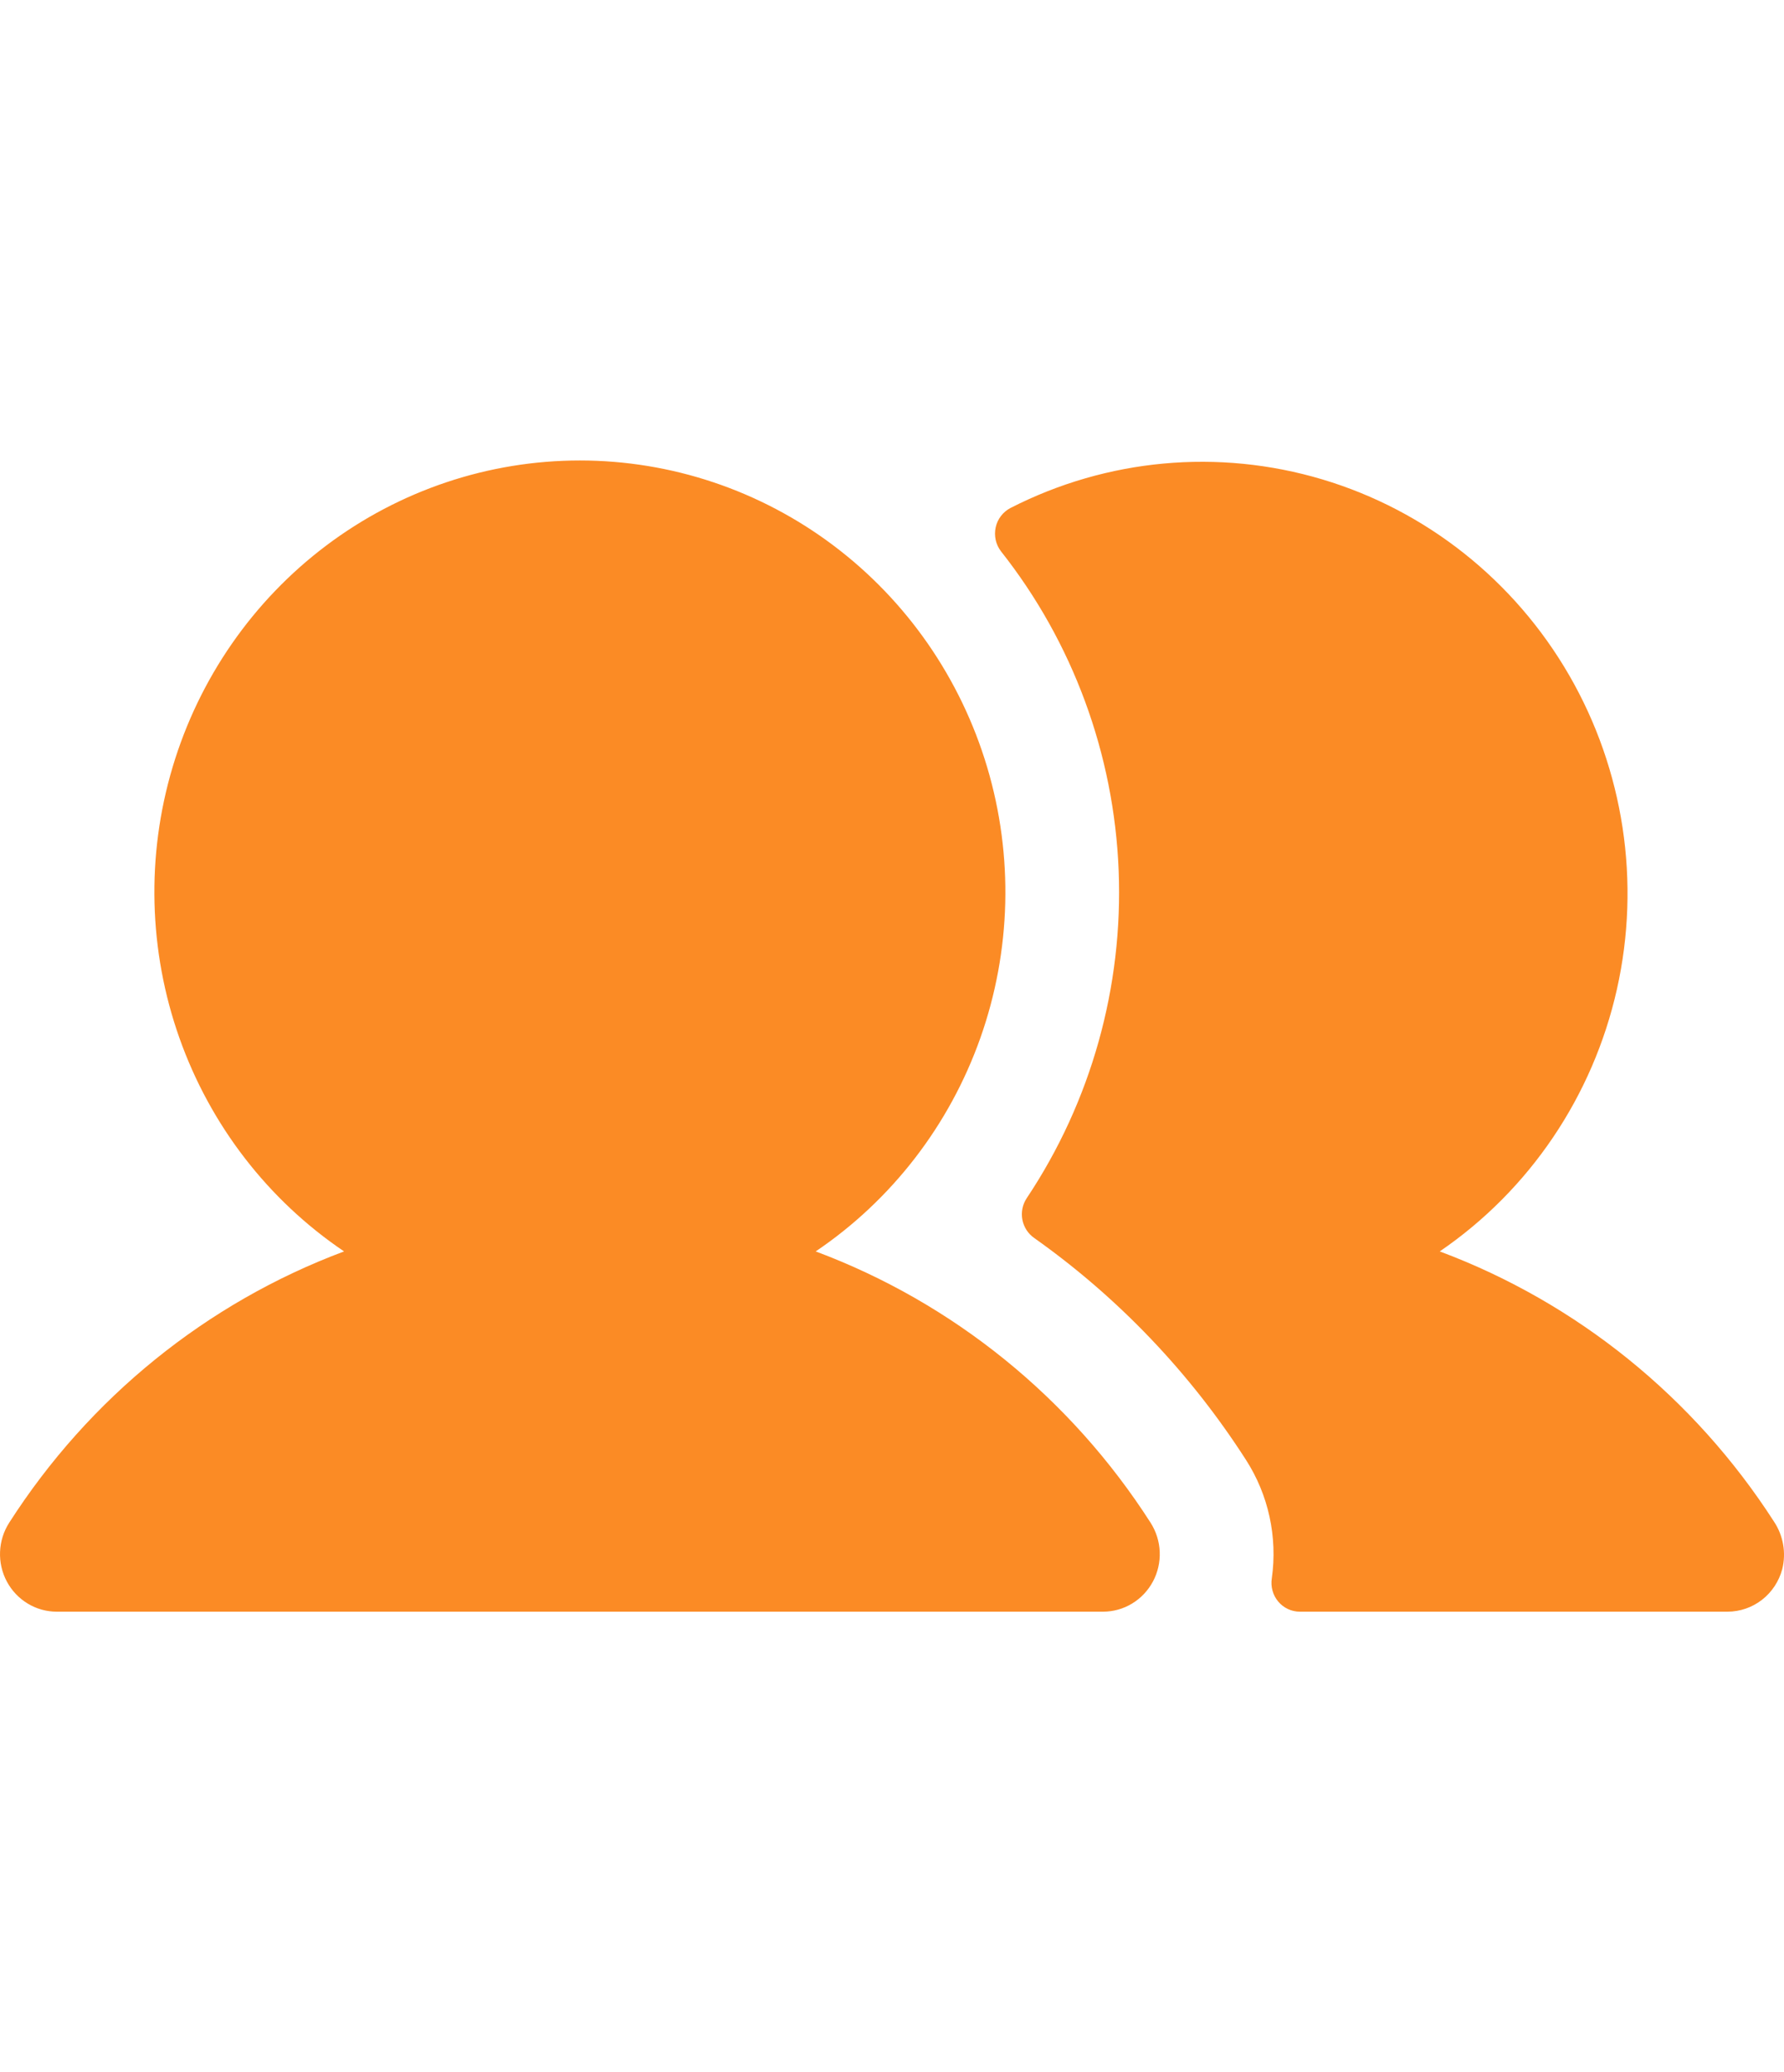<svg width="62" height="72" viewBox="0 0 62 72" fill="none" xmlns="http://www.w3.org/2000/svg"><path d="M39.986 52.908C40.179 53.21 40.29 53.559 40.304 53.919C40.319 54.279 40.237 54.636 40.068 54.953C39.898 55.269 39.648 55.534 39.343 55.718C39.038 55.903 38.689 56 38.334 56H1.971C1.616 56 1.268 55.903 0.963 55.718C0.657 55.534 0.407 55.269 0.238 54.953C0.069 54.636 -0.013 54.279 0.002 53.919C0.016 53.559 0.126 53.21 0.32 52.908C3.096 48.575 7.178 45.269 11.958 43.482C9.315 41.698 7.309 39.098 6.236 36.068C5.163 33.038 5.079 29.738 5.998 26.656C6.917 23.574 8.79 20.874 11.339 18.955C13.888 17.036 16.978 16 20.153 16C23.327 16 26.418 17.036 28.967 18.955C31.516 20.874 33.388 23.574 34.307 26.656C35.226 29.738 35.143 33.038 34.07 36.068C32.996 39.098 30.99 41.698 28.348 43.482C33.128 45.269 37.21 48.575 39.986 52.908ZM61.652 52.87C58.876 48.556 54.803 45.264 50.036 43.482C53.156 41.351 55.357 38.094 56.193 34.374C57.028 30.655 56.435 26.752 54.533 23.46C52.631 20.169 49.565 17.736 45.957 16.658C42.349 15.579 38.471 15.935 35.113 17.653C34.985 17.721 34.872 17.816 34.784 17.932C34.696 18.048 34.634 18.182 34.603 18.325C34.572 18.468 34.572 18.617 34.603 18.76C34.635 18.903 34.697 19.037 34.785 19.153C37.282 22.312 38.716 26.199 38.877 30.245C39.038 34.29 37.918 38.282 35.68 41.635C35.535 41.854 35.482 42.122 35.531 42.381C35.581 42.64 35.729 42.868 35.944 43.017C38.861 45.082 41.359 47.699 43.3 50.723C44.083 51.939 44.403 53.403 44.2 54.84C44.177 54.983 44.185 55.13 44.224 55.269C44.262 55.409 44.33 55.538 44.422 55.648C44.515 55.759 44.63 55.847 44.76 55.908C44.889 55.969 45.031 56 45.173 56H60.035C60.469 56 60.891 55.855 61.236 55.587C61.58 55.319 61.828 54.943 61.94 54.518C62.009 54.238 62.019 53.947 61.969 53.663C61.919 53.379 61.811 53.109 61.652 52.87Z" fill="#FB8B25" /></svg> 